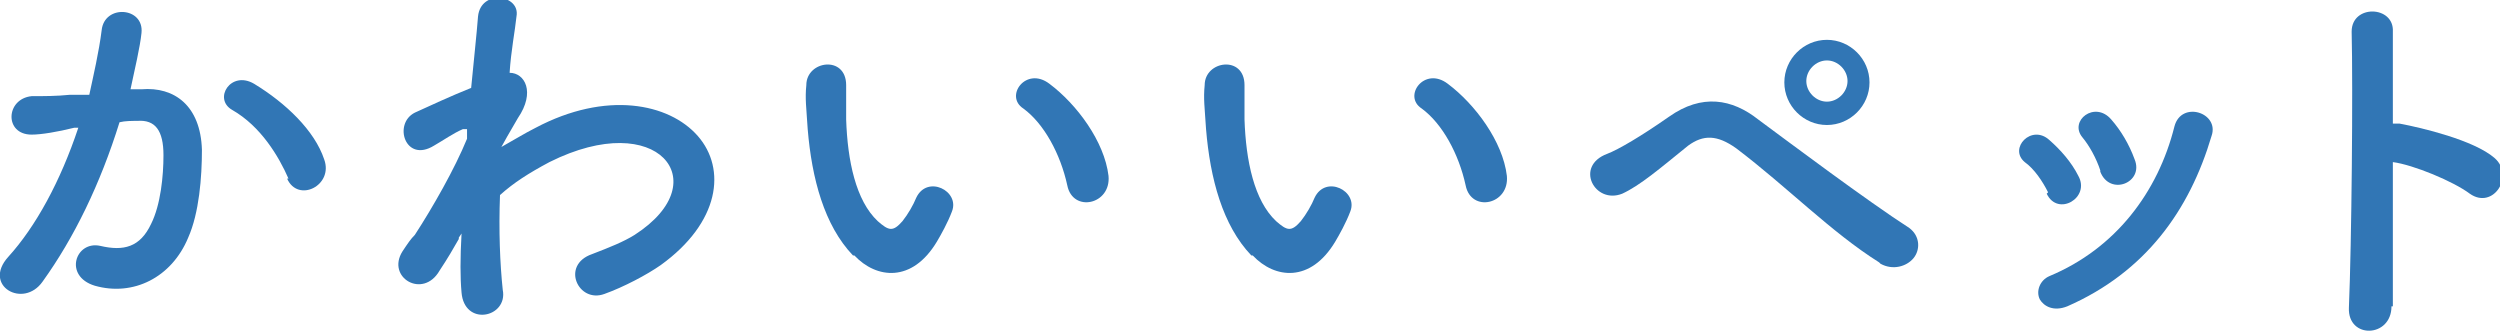 <?xml version="1.0" encoding="UTF-8"?><svg id="_レイヤー_2" xmlns="http://www.w3.org/2000/svg" viewBox="0 0 18.2 2.41"><defs><style>.cls-1{fill:#3176b5;}</style></defs><g id="_文字データ"><path class="cls-1" d="M1.03.65c.24-.02.43.12.44.44,0,.2-.02.46-.1.64-.12.29-.4.43-.68.35-.23-.07-.14-.33.04-.29.17.04.29.01.37-.16.07-.14.09-.35.09-.5,0-.18-.06-.26-.19-.25-.04,0-.09,0-.13.01-.14.45-.33.84-.56,1.16-.14.2-.44.03-.25-.18.2-.22.38-.55.51-.94h-.03c-.12.03-.24.05-.31.05-.2,0-.19-.26,0-.28.09,0,.18,0,.28-.01h.14c.03-.14.07-.31.09-.47.02-.19.31-.17.29.02-.01.1-.05.27-.08.41h.09ZM2.1,1.3c-.07-.16-.2-.38-.41-.5-.14-.08-.01-.29.16-.19.23.14.44.34.51.55.07.19-.19.32-.27.14Z"/><path class="cls-1" d="M3.34,1.74c-.04.07-.08.14-.14.23-.12.21-.39.05-.27-.14.04-.06.06-.09.09-.12.13-.2.29-.48.38-.7v-.07s-.01,0-.03,0c-.07.03-.14.08-.21.12-.21.13-.3-.16-.14-.24.11-.05.26-.12.41-.18.02-.21.04-.39.05-.52.02-.2.31-.16.28,0-.01.1-.04.25-.05.41.11,0,.19.14.06.33-.01.02-.06.1-.12.21h0c.09-.05.17-.1.25-.14.51-.27.97-.18,1.18.06.21.24.16.63-.27.94-.1.07-.27.16-.41.21-.19.07-.32-.21-.09-.29.13-.05.23-.09.31-.14.31-.2.34-.43.21-.56-.13-.13-.43-.17-.83.03-.15.08-.26.15-.36.24-.01.26,0,.5.02.69.02.1-.05.17-.13.18s-.16-.04-.17-.16c-.01-.11-.01-.25,0-.43l-.02.03Z"/><path class="cls-1" d="M6.21,1.86c-.21-.22-.3-.56-.33-.92-.01-.16-.02-.22-.01-.32,0-.18.29-.22.29,0,0,.11,0,.12,0,.25.01.3.07.59.23.74.08.07.11.08.18,0,.04-.05.08-.12.1-.17.08-.17.32-.05.26.1-.03.08-.08.17-.11.22-.18.3-.44.27-.6.1ZM7.77,1.35c-.05-.23-.17-.45-.32-.56-.14-.09.02-.31.19-.18.2.15.4.42.43.67.02.21-.26.27-.3.07Z"/><path class="cls-1" d="M9.11,1.86c-.21-.22-.3-.56-.33-.92-.01-.16-.02-.22-.01-.32,0-.18.29-.22.29,0,0,.11,0,.12,0,.25.01.3.07.59.23.74.08.07.11.08.18,0,.04-.05.08-.12.1-.17.08-.17.32-.05.26.1-.03.08-.08.17-.11.22-.18.3-.44.27-.6.1ZM10.67,1.35c-.05-.23-.17-.45-.32-.56-.14-.09.02-.31.19-.18.2.15.4.42.43.67.02.21-.26.27-.3.07Z"/><path class="cls-1" d="M13.68,1.91c-.35-.22-.67-.55-1.04-.83-.14-.1-.24-.1-.35-.02-.21.17-.35.29-.48.35-.2.08-.35-.2-.11-.29.08-.03.25-.13.45-.27.24-.17.46-.13.65.02.23.17.79.59,1.1.79.08.06.08.16.03.22s-.15.09-.24.04ZM13.3.91c-.17,0-.31-.14-.31-.31s.14-.31.31-.31.31.14.31.31-.14.31-.31.31ZM13.3.44c-.08,0-.15.07-.15.15s.07.15.15.15.15-.07.15-.15-.07-.15-.15-.15Z"/><path class="cls-1" d="M14.91,1.4c-.04-.08-.1-.17-.17-.22-.12-.1.05-.28.18-.16.08.07.16.16.21.26.09.16-.15.3-.23.13ZM14.85,2.18c-.03-.06,0-.14.07-.17.48-.2.79-.61.91-1.09.05-.19.33-.1.27.07-.16.54-.48.99-1.05,1.24-.1.04-.17,0-.2-.05ZM15.29,1.24c-.03-.09-.08-.18-.13-.24-.1-.12.09-.27.21-.13.07.08.13.18.17.29.07.17-.18.27-.25.09Z"/><path class="cls-1" d="M17.41,2.23c0,.23-.32.24-.31.01.02-.47.03-1.6.02-2.01,0-.2.31-.19.3,0,0,.14,0,.39,0,.67.01,0,.03,0,.05,0,.16.03.54.12.69.25.15.13-.01.38-.18.26-.12-.09-.41-.21-.56-.23,0,.4,0,.81,0,1.05Z"/></g></svg>